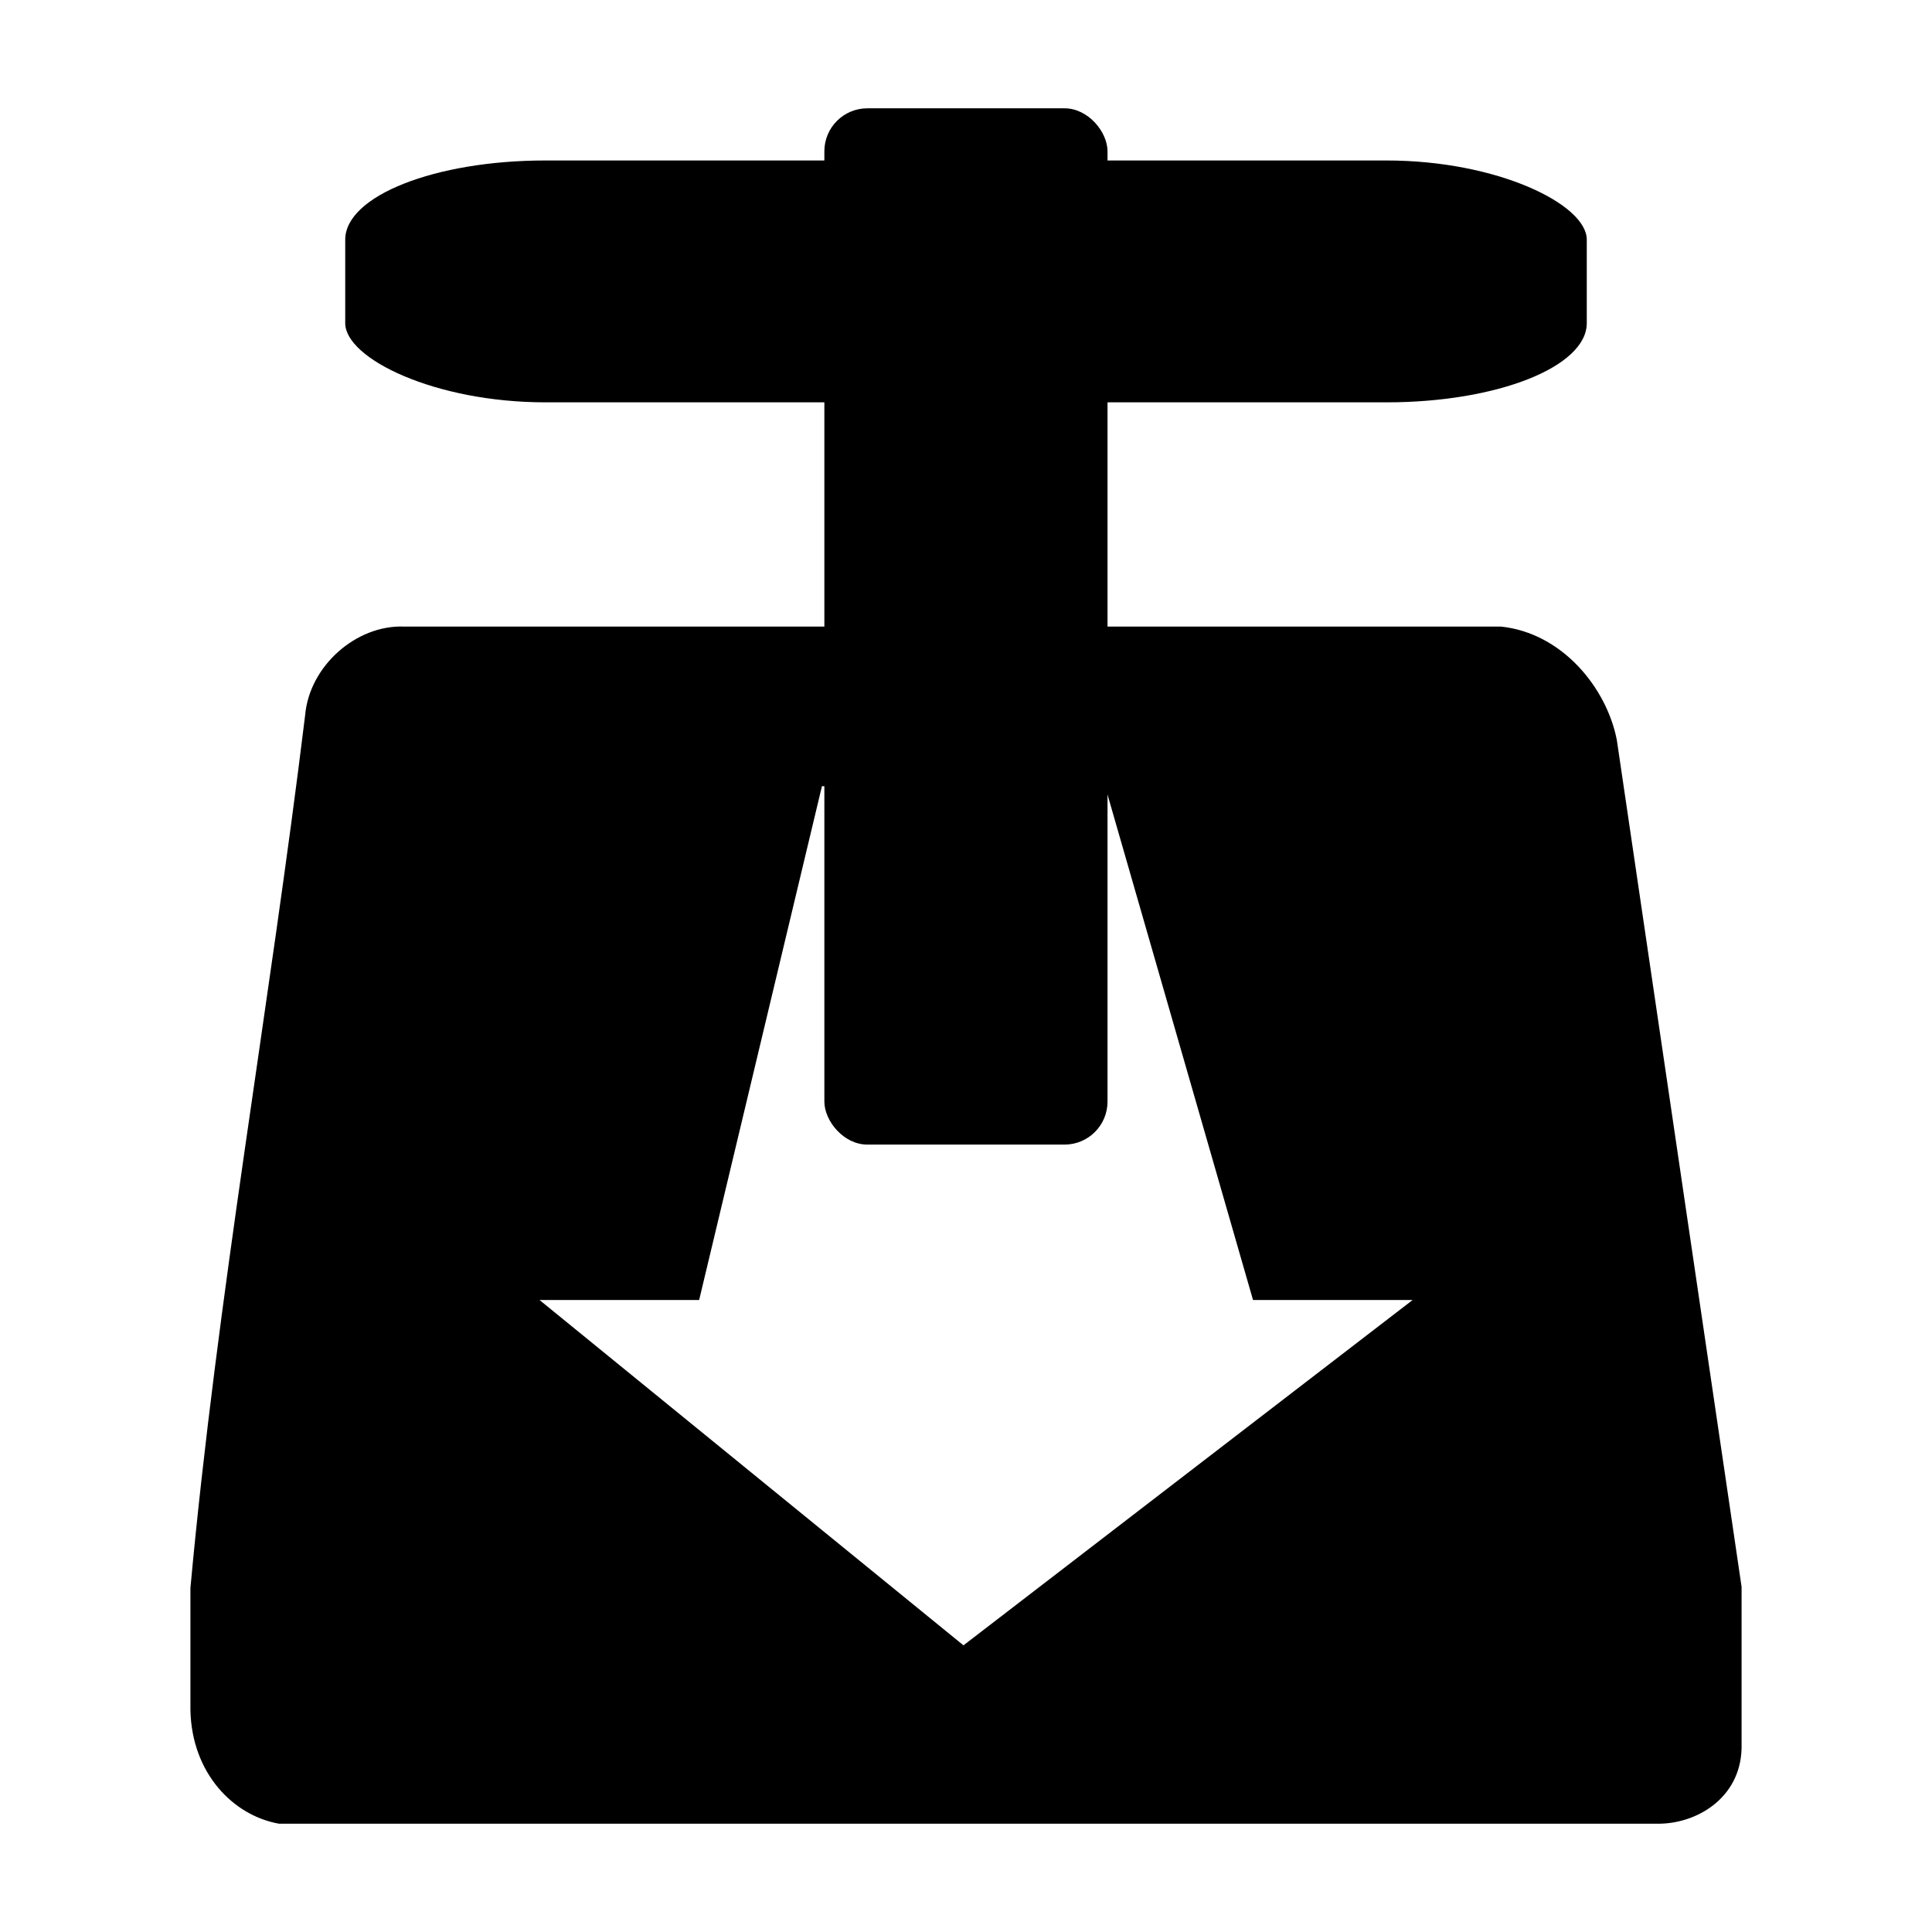 <svg xmlns="http://www.w3.org/2000/svg" xmlns:xlink="http://www.w3.org/1999/xlink" x="0px" y="0px" width="16" height="16" viewBox="0 0 16 16" version="1.1">
    <path
       fill-rule="evenodd"
       d="M 3.343,5.189 C 2.952,5.175 2.563,5.513 2.527,5.923 2.233,8.331 1.798,10.744 1.577,13.151 L 1.577,14.163 C 1.588,14.685 1.931,15.036 2.31,15.103 L 13.752,15.103 C 14.075,15.095 14.434,14.87 14.423,14.442 L 14.423,13.141 13.39,6.129 C 13.307,5.699 12.939,5.242 12.43,5.189 z M 6.807,6.511 5.79,10.766 4.468,10.766 7.979,13.626 11.699,10.766 10.377,10.766 9.152,6.511 z"
       id="path5232" />
    <rect
       width="10.282"
       height="2.003"
       x="2.859"
       y="1.329"
       rx="1.658"
       ry="0.656" />
    <rect
       width="2.345"
       height="8.582"
       x="6.827"
       y="0.897"
       rx="0.356"
       ry="0.356" />
</svg>
